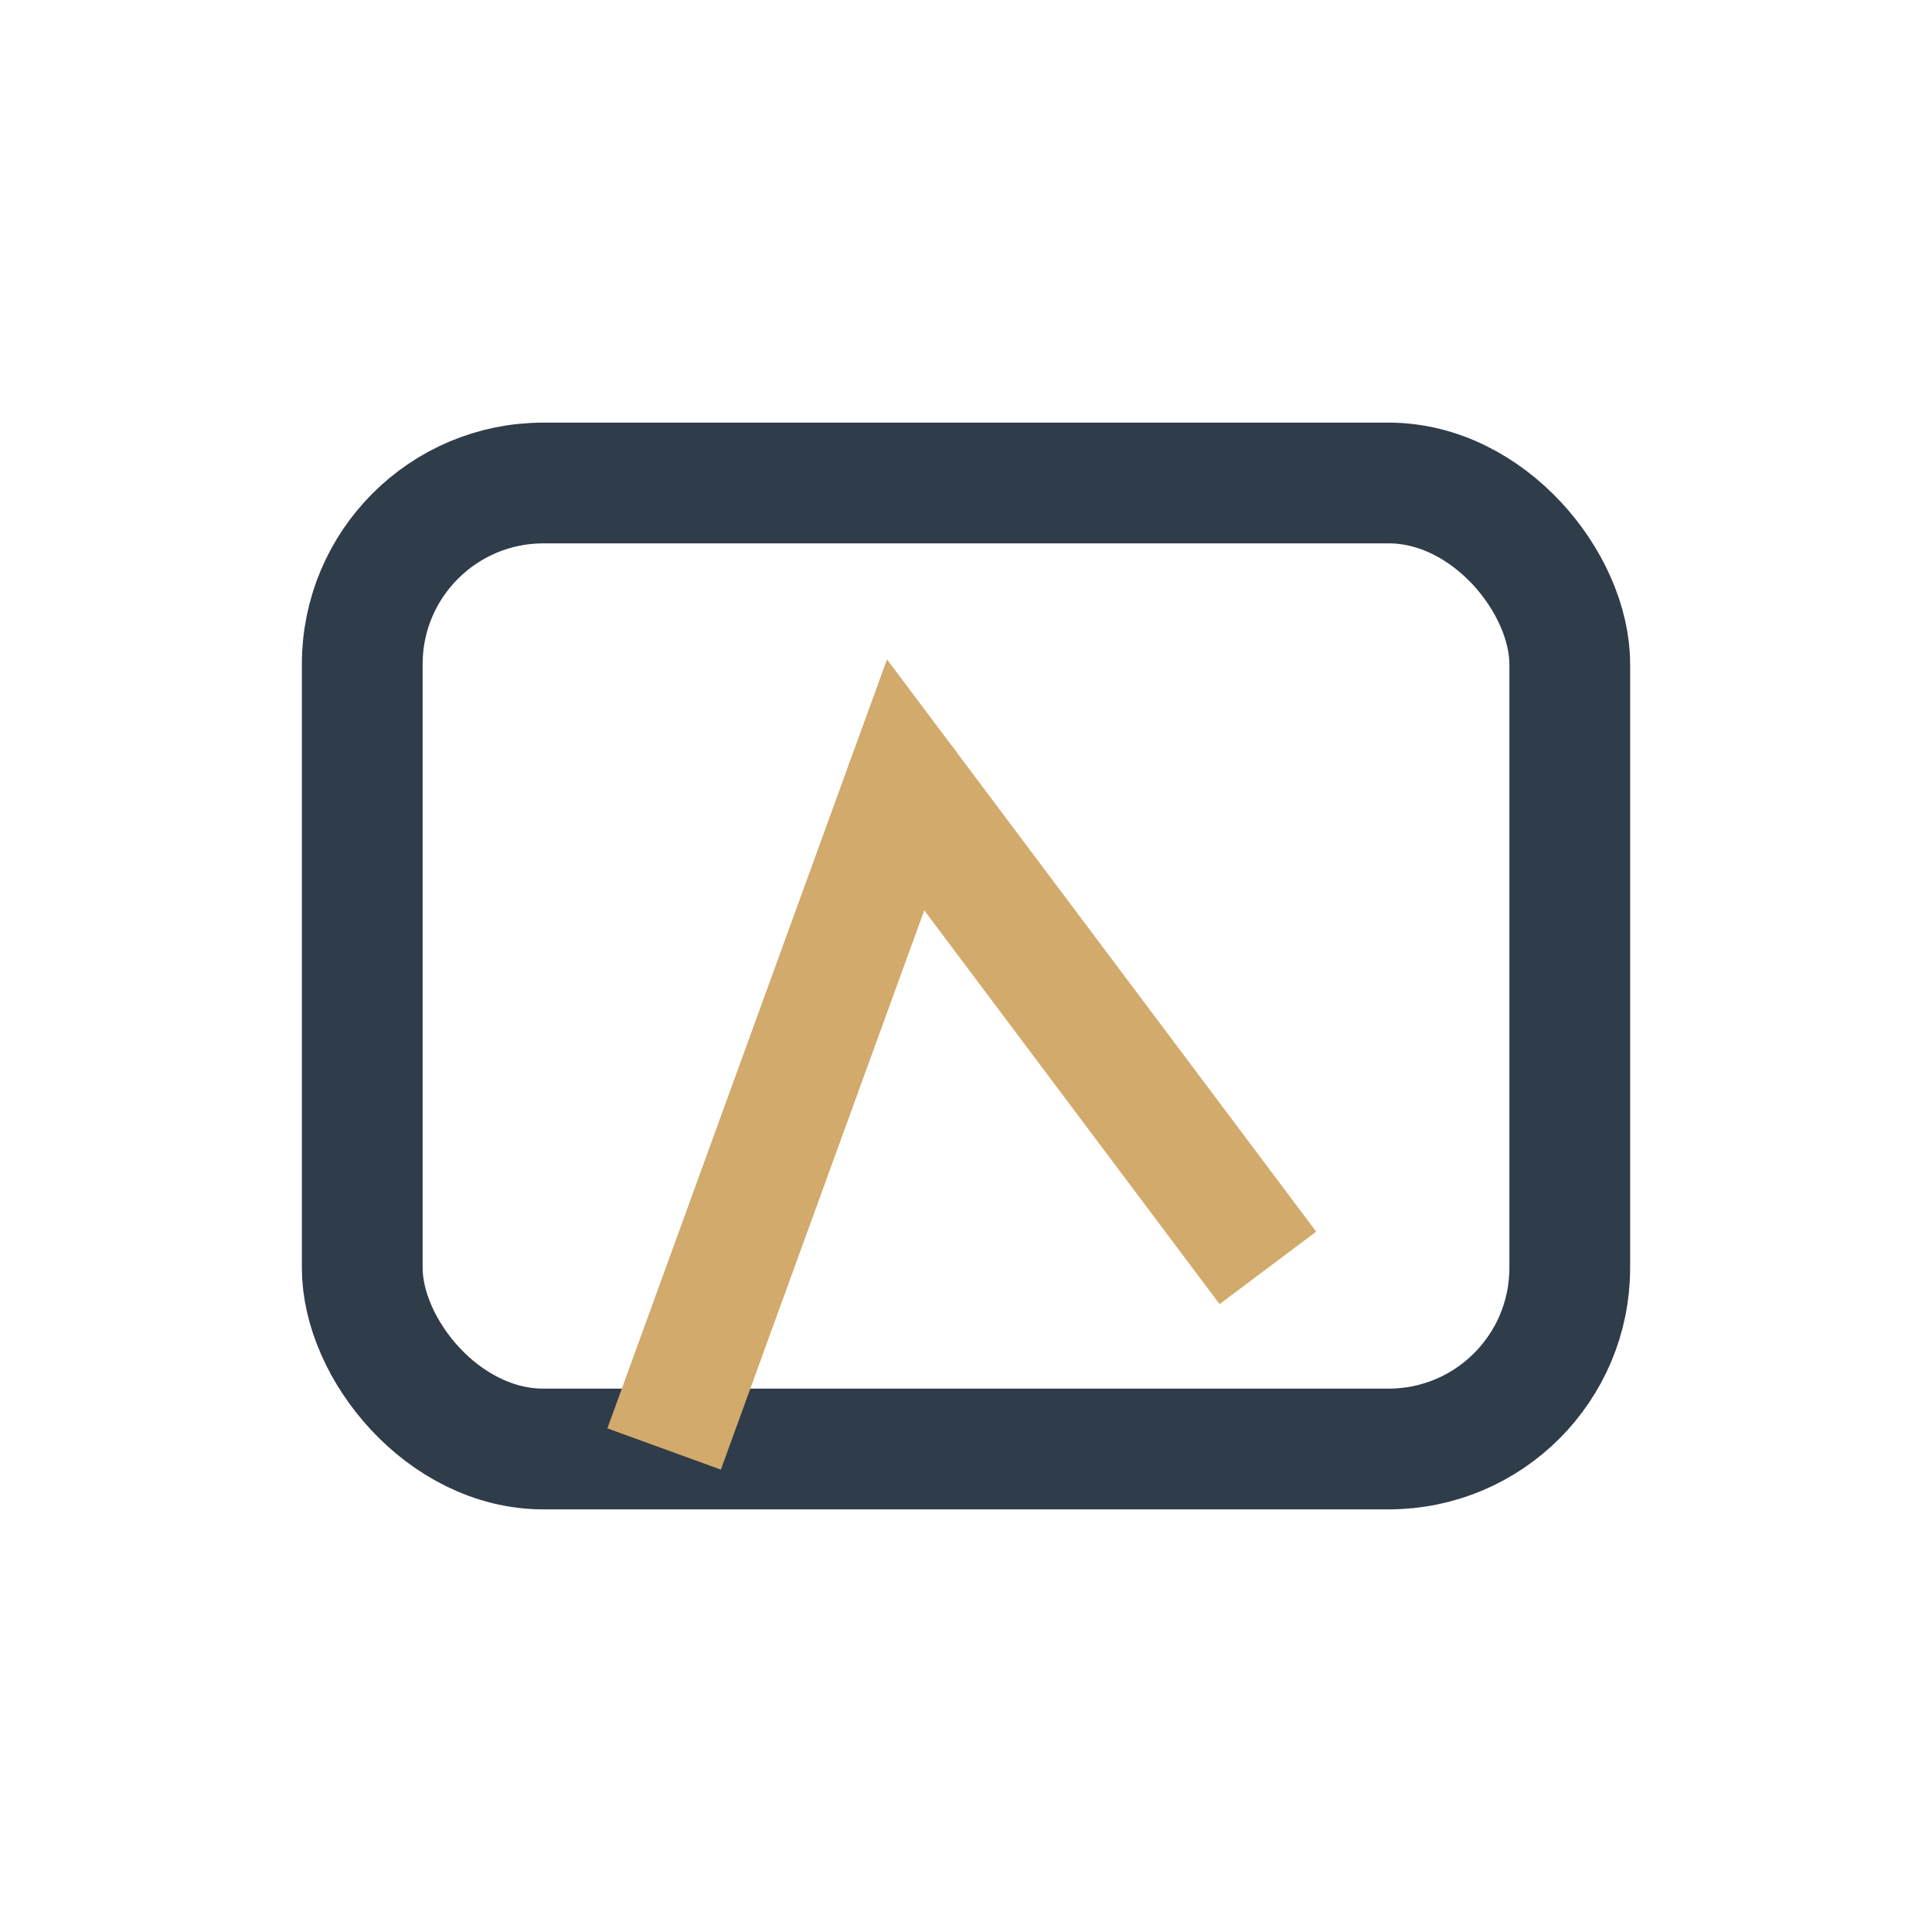 <?xml version="1.0" encoding="UTF-8"?>
<svg xmlns="http://www.w3.org/2000/svg" width="32" height="32" viewBox="0 0 32 32"><rect x="6" y="8" width="20" height="16" rx="3" fill="none" stroke="#2F3C4A" stroke-width="2"/><path d="M11 24l4-11 6 8" stroke="#D1AA6C" stroke-width="2" fill="none"/><circle cx="15" cy="13" r="1" fill="#D1AA6C"/></svg>